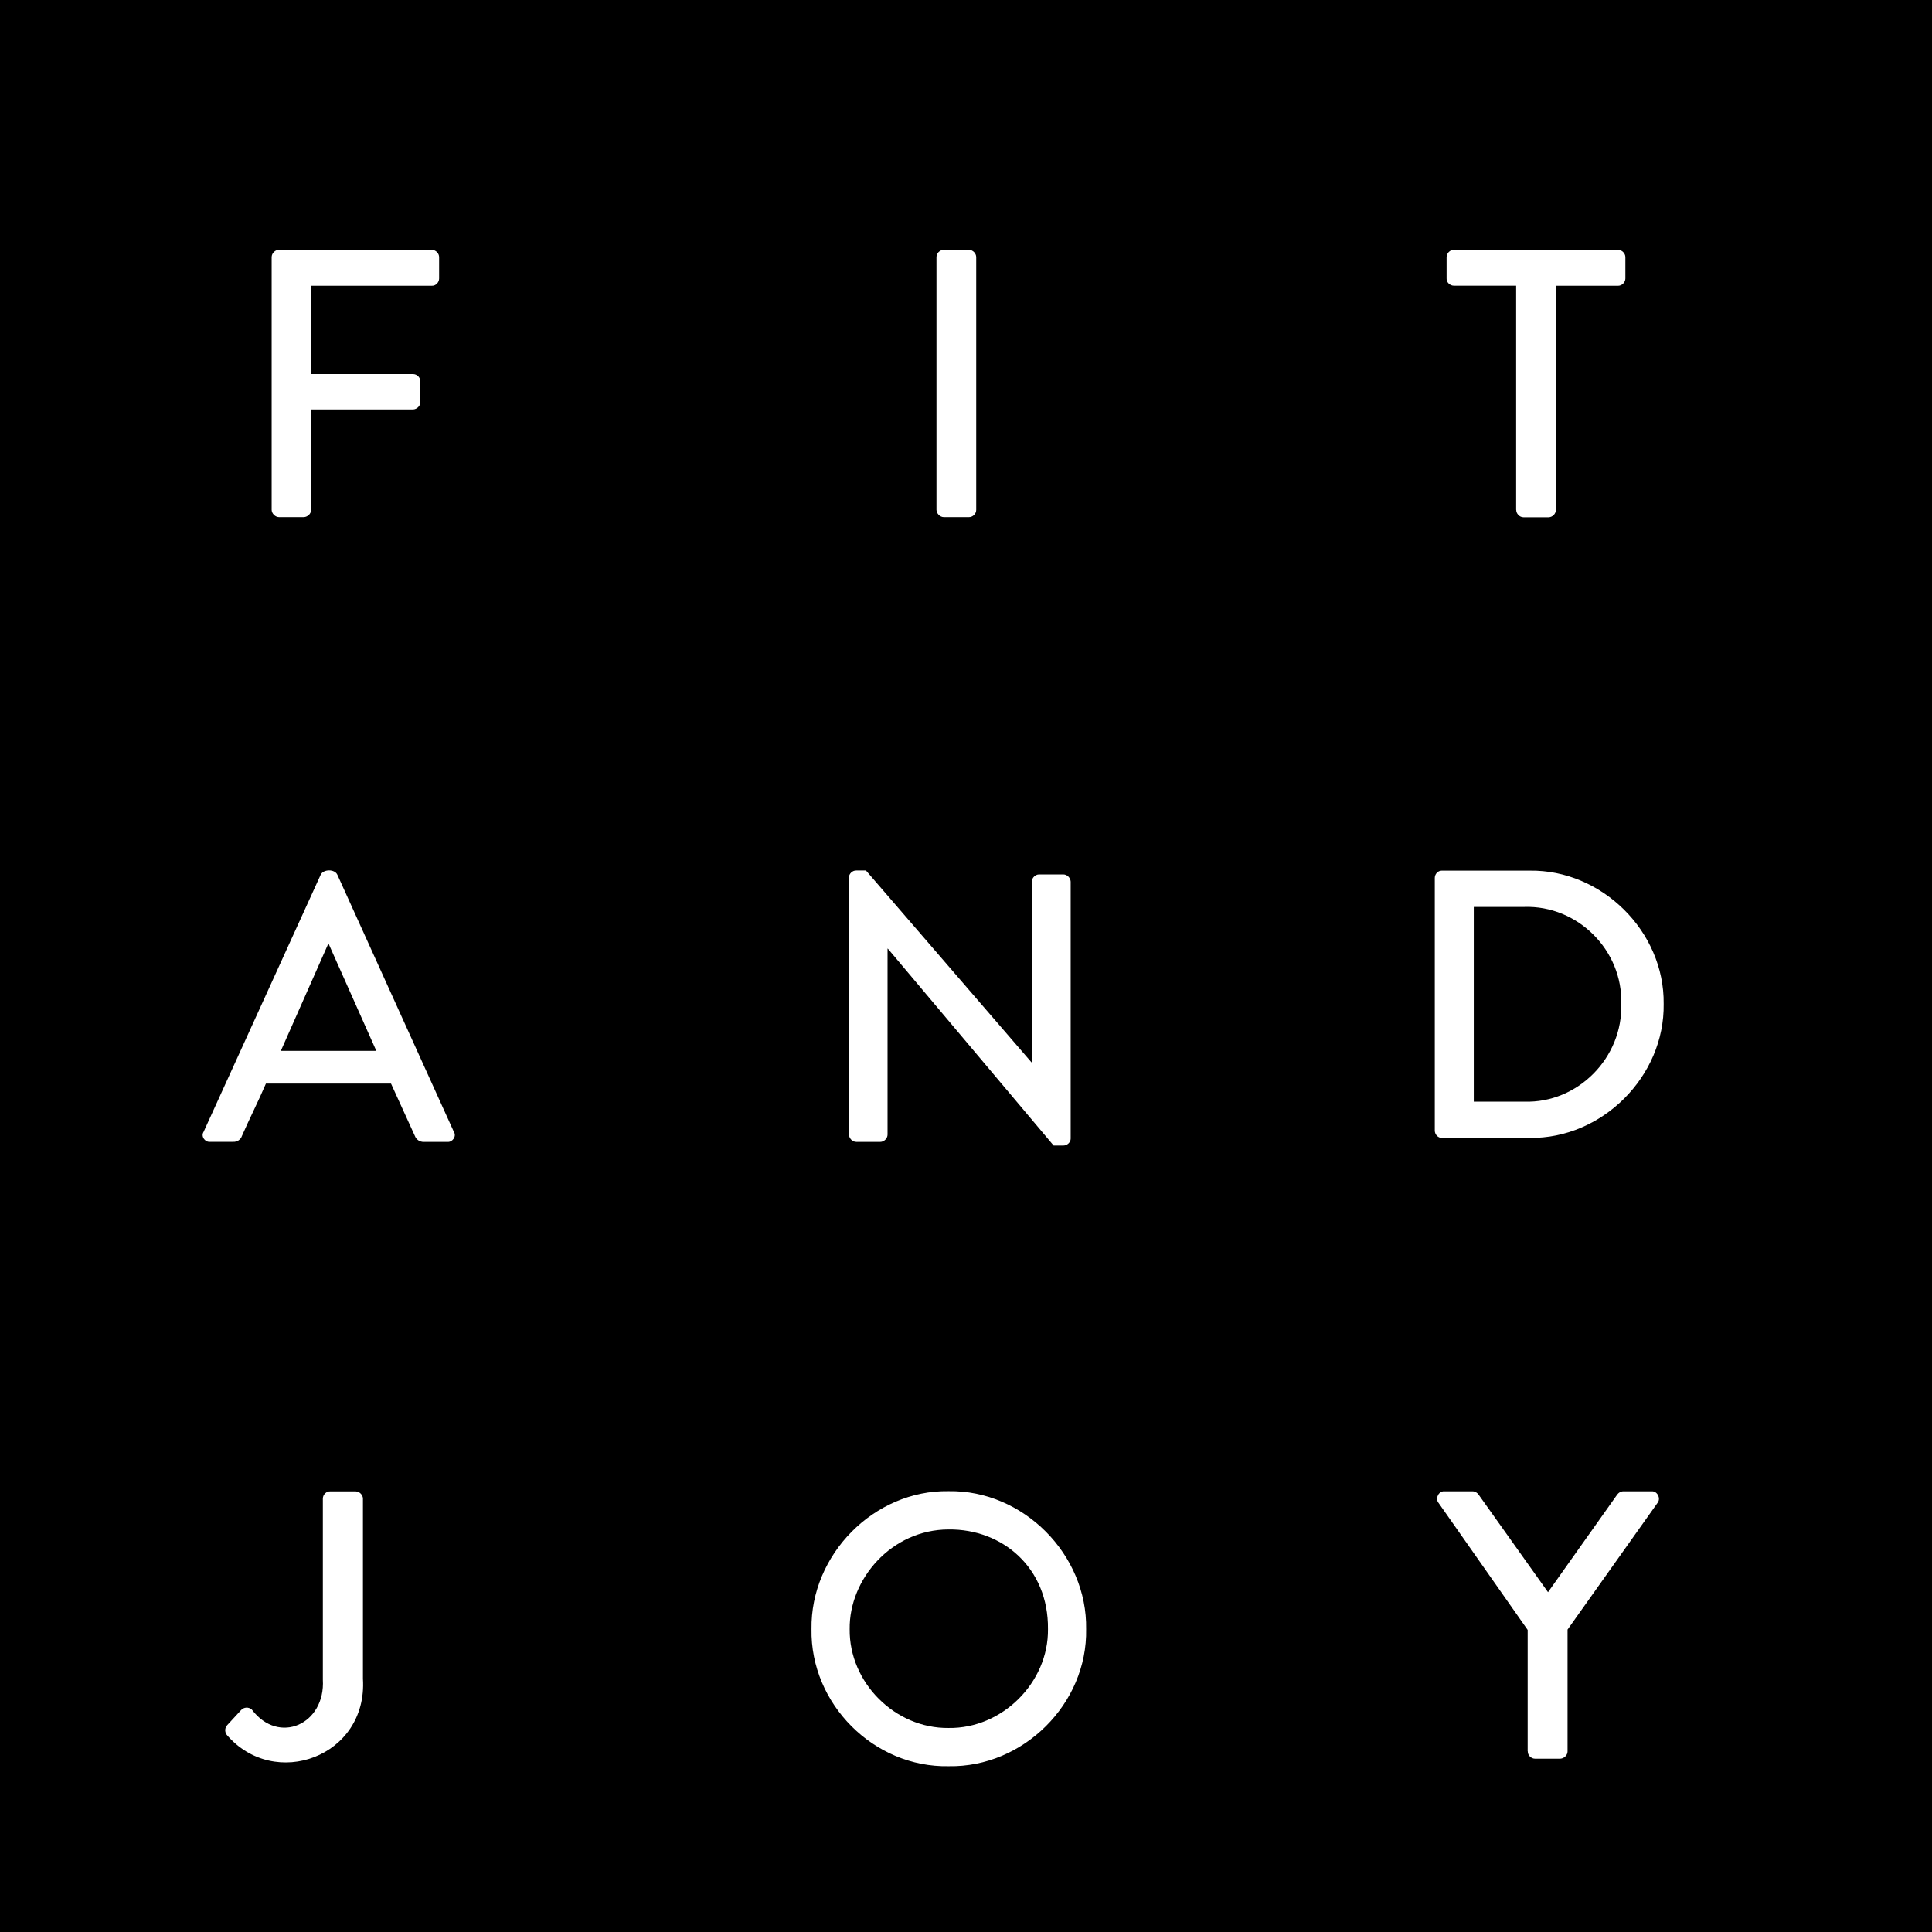 <svg width="28" height="28" viewBox="0 0 28 28" fill="none" xmlns="http://www.w3.org/2000/svg">
<path d="M4.07 15.23H5.454L4.76 13.672L4.07 15.23Z" fill="black"/>
<path d="M21.359 15.966H22.09C22.87 15.991 23.521 15.326 23.496 14.549C23.521 13.774 22.866 13.119 22.09 13.144H21.359V15.966Z" fill="black"/>
<path d="M12.314 23.61C12.305 24.385 12.971 25.052 13.747 25.043C14.523 25.055 15.197 24.386 15.188 23.61C15.197 22.722 14.528 22.157 13.748 22.166C12.916 22.168 12.305 22.89 12.314 23.61Z" fill="black"/>
<path fill-rule="evenodd" clip-rule="evenodd" d="M0 0H28V28H0V0ZM3.937 3.726C3.937 3.67 3.989 3.618 4.045 3.621H6.259C6.314 3.621 6.364 3.671 6.364 3.726V4.036C6.364 4.091 6.316 4.144 6.258 4.141H4.509V5.421H5.987C6.043 5.421 6.092 5.469 6.092 5.526V5.829C6.092 5.883 6.043 5.931 5.987 5.934H4.509V7.39C4.509 7.444 4.46 7.492 4.404 7.495H4.045C3.99 7.495 3.94 7.446 3.937 7.392V3.726ZM13.572 7.39V3.726C13.572 3.668 13.623 3.619 13.68 3.621H14.043C14.1 3.621 14.148 3.673 14.148 3.726V7.39C14.148 7.446 14.1 7.495 14.043 7.495H13.68C13.623 7.495 13.575 7.446 13.572 7.39ZM21.973 7.39V4.14H21.07C21.015 4.14 20.962 4.091 20.965 4.036V3.726C20.965 3.672 21.014 3.618 21.072 3.621H23.452C23.506 3.621 23.556 3.672 23.556 3.726V4.036C23.556 4.091 23.506 4.141 23.452 4.141H22.549V7.39C22.549 7.446 22.501 7.494 22.447 7.497H22.079C22.022 7.497 21.974 7.445 21.974 7.39H21.973ZM3.041 16.548C2.968 16.554 2.91 16.466 2.95 16.405L4.647 12.679C4.686 12.594 4.852 12.592 4.89 12.679L6.579 16.406C6.619 16.468 6.557 16.555 6.487 16.549H6.141C6.085 16.551 6.033 16.516 6.013 16.463L5.667 15.704H3.854C3.745 15.959 3.618 16.207 3.507 16.461C3.489 16.516 3.438 16.551 3.38 16.548H3.041ZM12.303 16.441V12.717C12.303 12.663 12.356 12.613 12.411 12.616H12.55L14.949 15.396H14.954V12.777C14.954 12.723 15.004 12.673 15.058 12.673H15.412C15.466 12.673 15.514 12.722 15.517 12.777V16.502C15.517 16.555 15.466 16.602 15.412 16.602H15.27L12.867 13.748H12.863V16.444C12.863 16.499 12.812 16.549 12.758 16.549H12.411C12.352 16.549 12.306 16.498 12.303 16.441ZM20.794 16.385V12.723C20.794 12.669 20.838 12.618 20.894 12.618H22.168C23.215 12.602 24.124 13.5 24.111 14.549C24.127 15.6 23.218 16.507 22.168 16.491H20.894C20.841 16.491 20.794 16.442 20.794 16.385ZM3.284 25.138C3.254 25.096 3.258 25.038 3.295 25L3.494 24.784C3.535 24.739 3.605 24.736 3.65 24.777C4.041 25.295 4.718 24.988 4.679 24.342V21.719C4.679 21.662 4.731 21.608 4.79 21.614H5.155C5.209 21.614 5.26 21.665 5.26 21.719V24.331C5.33 25.459 3.977 25.953 3.284 25.14V25.138ZM11.761 23.61C11.745 22.532 12.666 21.593 13.748 21.611C14.831 21.593 15.759 22.529 15.741 23.61C15.762 24.692 14.83 25.616 13.75 25.597C12.664 25.619 11.742 24.694 11.761 23.61ZM22.14 25.382V23.622L20.842 21.772C20.799 21.707 20.856 21.604 20.936 21.613H21.344C21.379 21.614 21.411 21.634 21.43 21.663L22.435 23.075L23.436 21.663C23.456 21.634 23.488 21.614 23.523 21.613H23.938C24.015 21.607 24.071 21.709 24.027 21.774L22.718 23.617V25.383C22.718 25.437 22.669 25.485 22.613 25.488H22.246C22.192 25.488 22.139 25.439 22.142 25.382H22.14Z" fill="black"/>
</svg>
